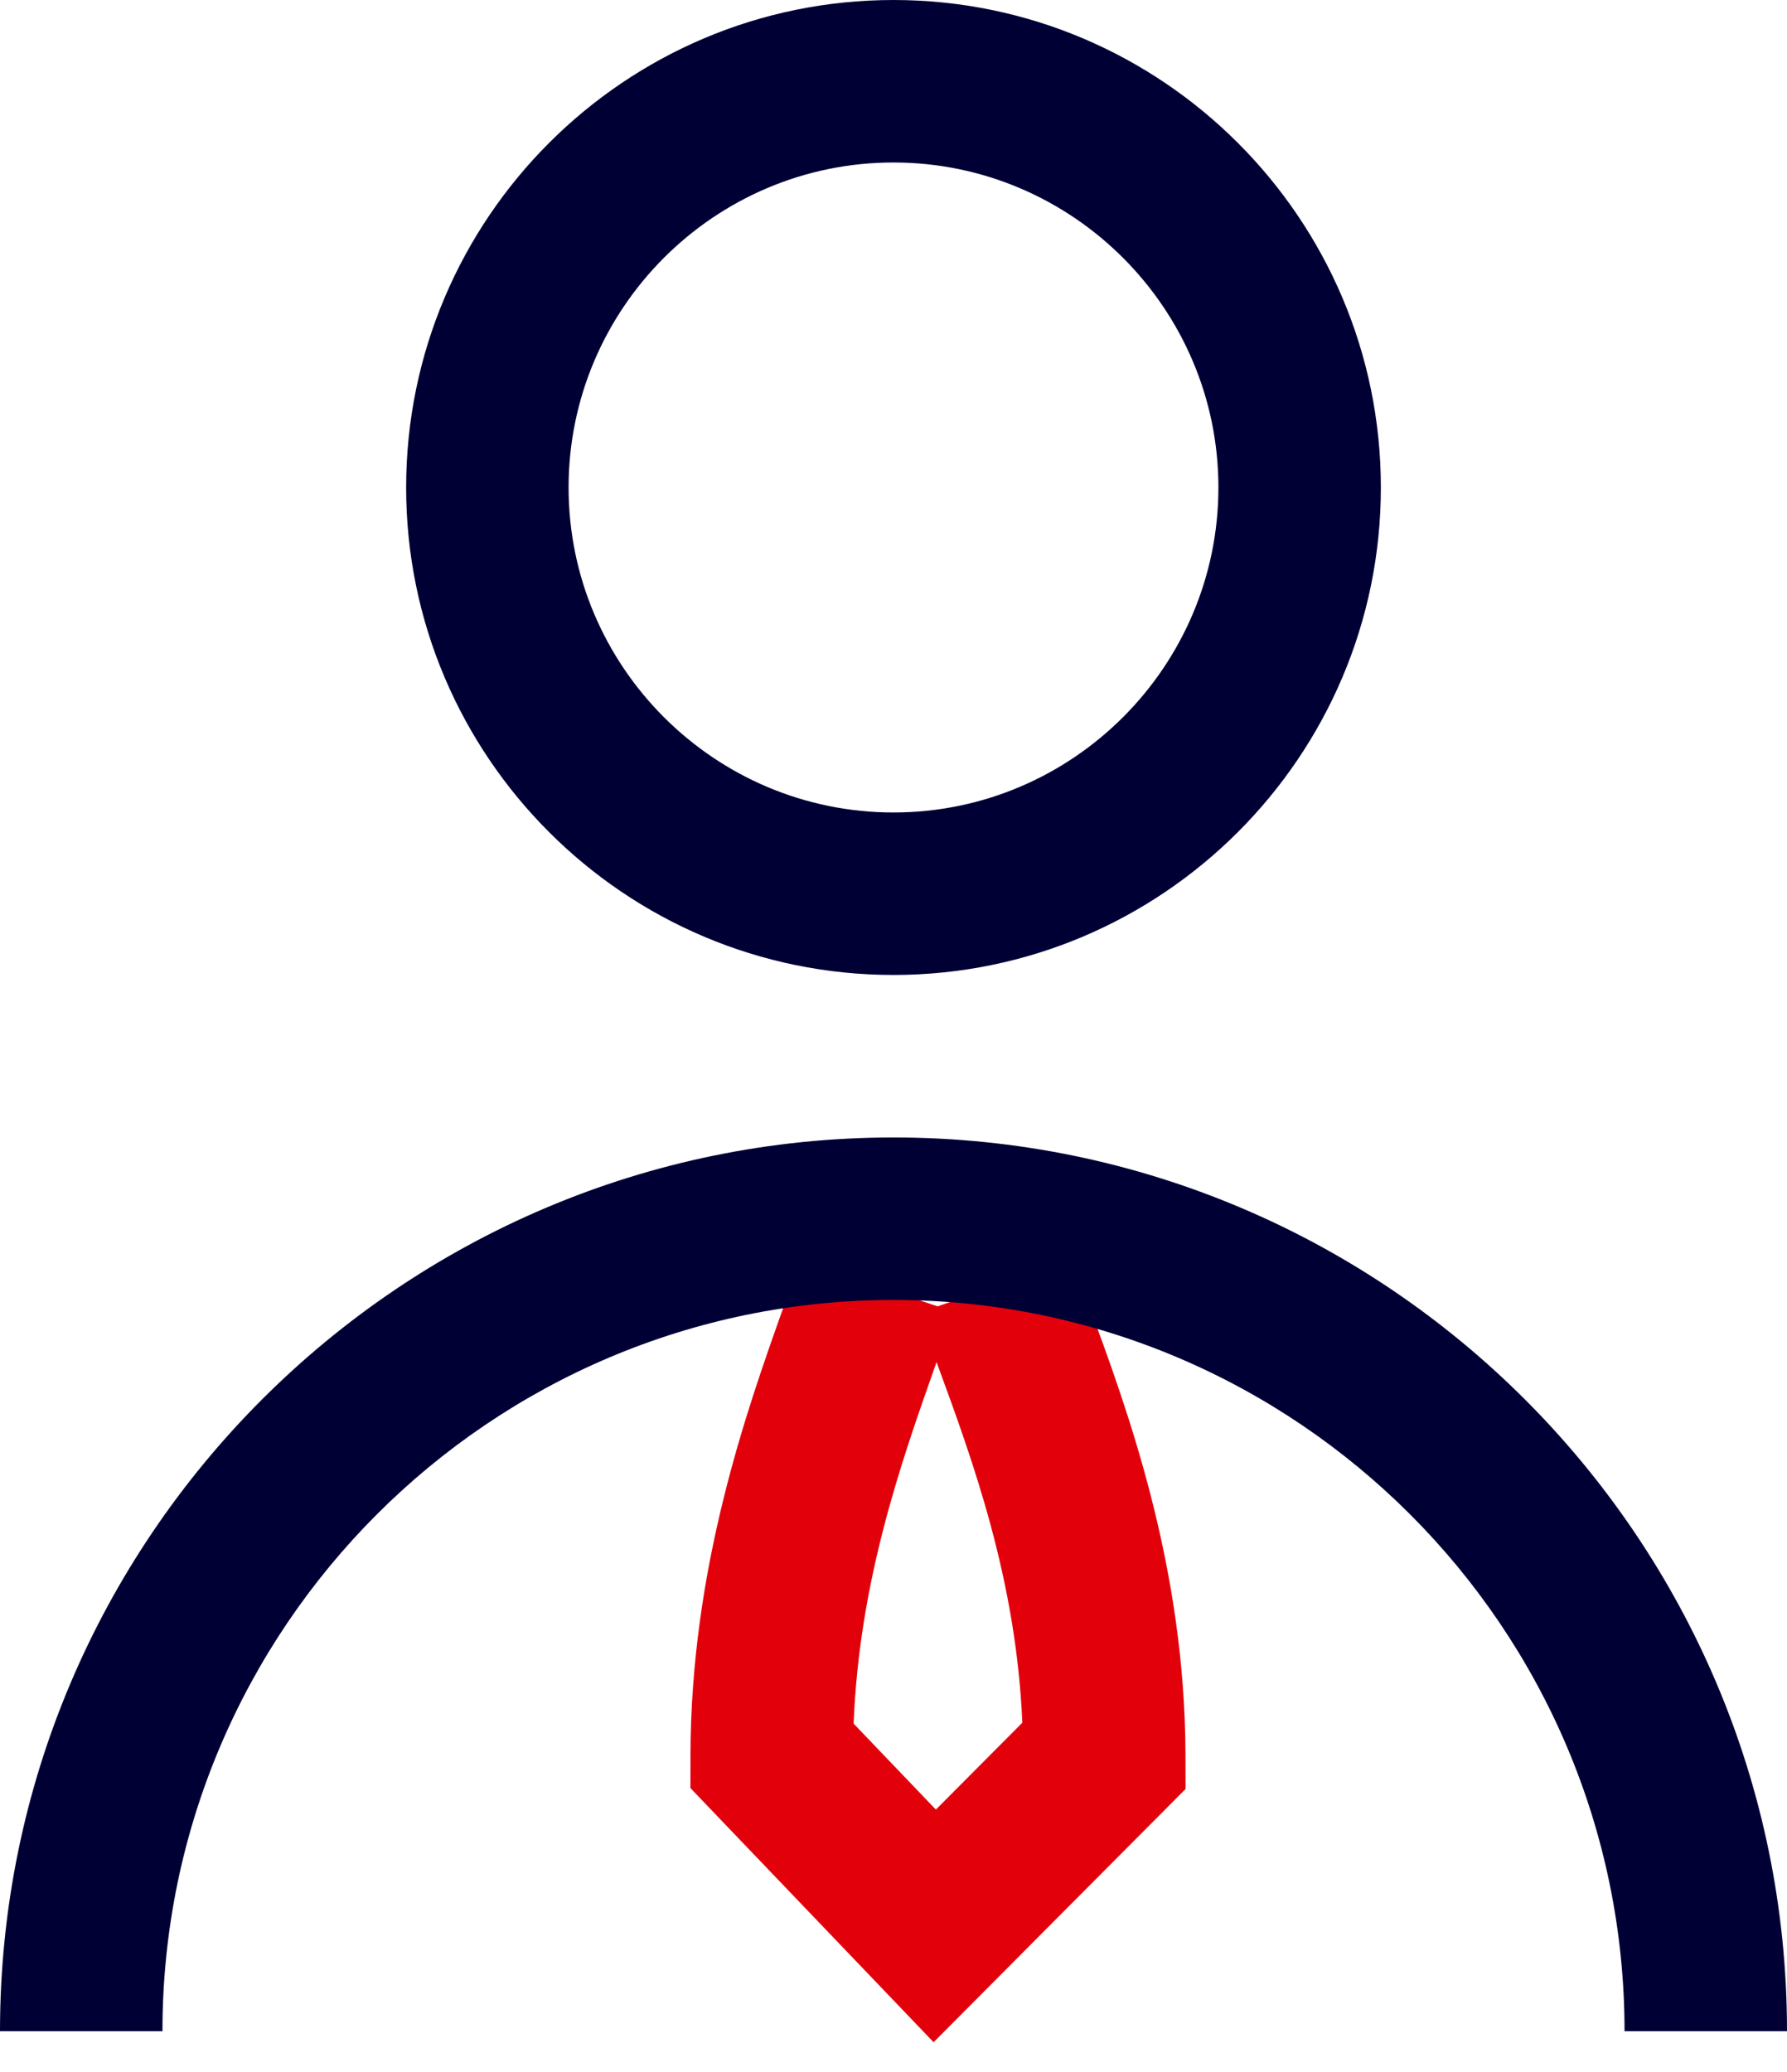 <svg width="44" height="51" viewBox="0 0 44 51" fill="none" xmlns="http://www.w3.org/2000/svg">
<path fill-rule="evenodd" clip-rule="evenodd" d="M23.086 32.158L19.693 31.028C19.576 31.379 19.436 31.771 19.283 32.201C18.382 34.734 17.008 38.595 17.001 43.212L17 44.016L22.987 50.272L29.191 44.039L29.189 43.212C29.182 38.536 27.74 34.643 26.8 32.103C26.651 31.701 26.514 31.332 26.398 31L23.086 32.158ZM23.059 33.53C23.047 33.566 23.034 33.603 23.021 33.64C22.183 36.014 21.159 38.915 21.018 42.429L23.043 44.545L25.172 42.407C25.021 38.87 23.949 35.951 23.075 33.571C23.07 33.557 23.064 33.544 23.059 33.53Z" fill="#E2010B"/>
<path fill-rule="evenodd" clip-rule="evenodd" d="M0 50C0 37.869 9.866 28 21.999 28C34.131 28 44 37.868 44 50H40C40 40.077 31.922 32 21.999 32C12.076 32 4 40.077 4 50H0Z" fill="#010035"/>
<path fill-rule="evenodd" clip-rule="evenodd" d="M21.999 4C17.593 4 14 7.591 14 12.001C14 16.41 17.591 20 21.999 20C26.409 20 30 16.407 30 12.001C30 7.595 26.407 4 21.999 4ZM10 12.001C10 5.383 15.383 0 21.999 0C28.617 0 34 5.386 34 12.001C34 18.617 28.617 24 21.999 24C15.383 24 10 18.62 10 12.001Z" fill="#010035"/>
</svg>
